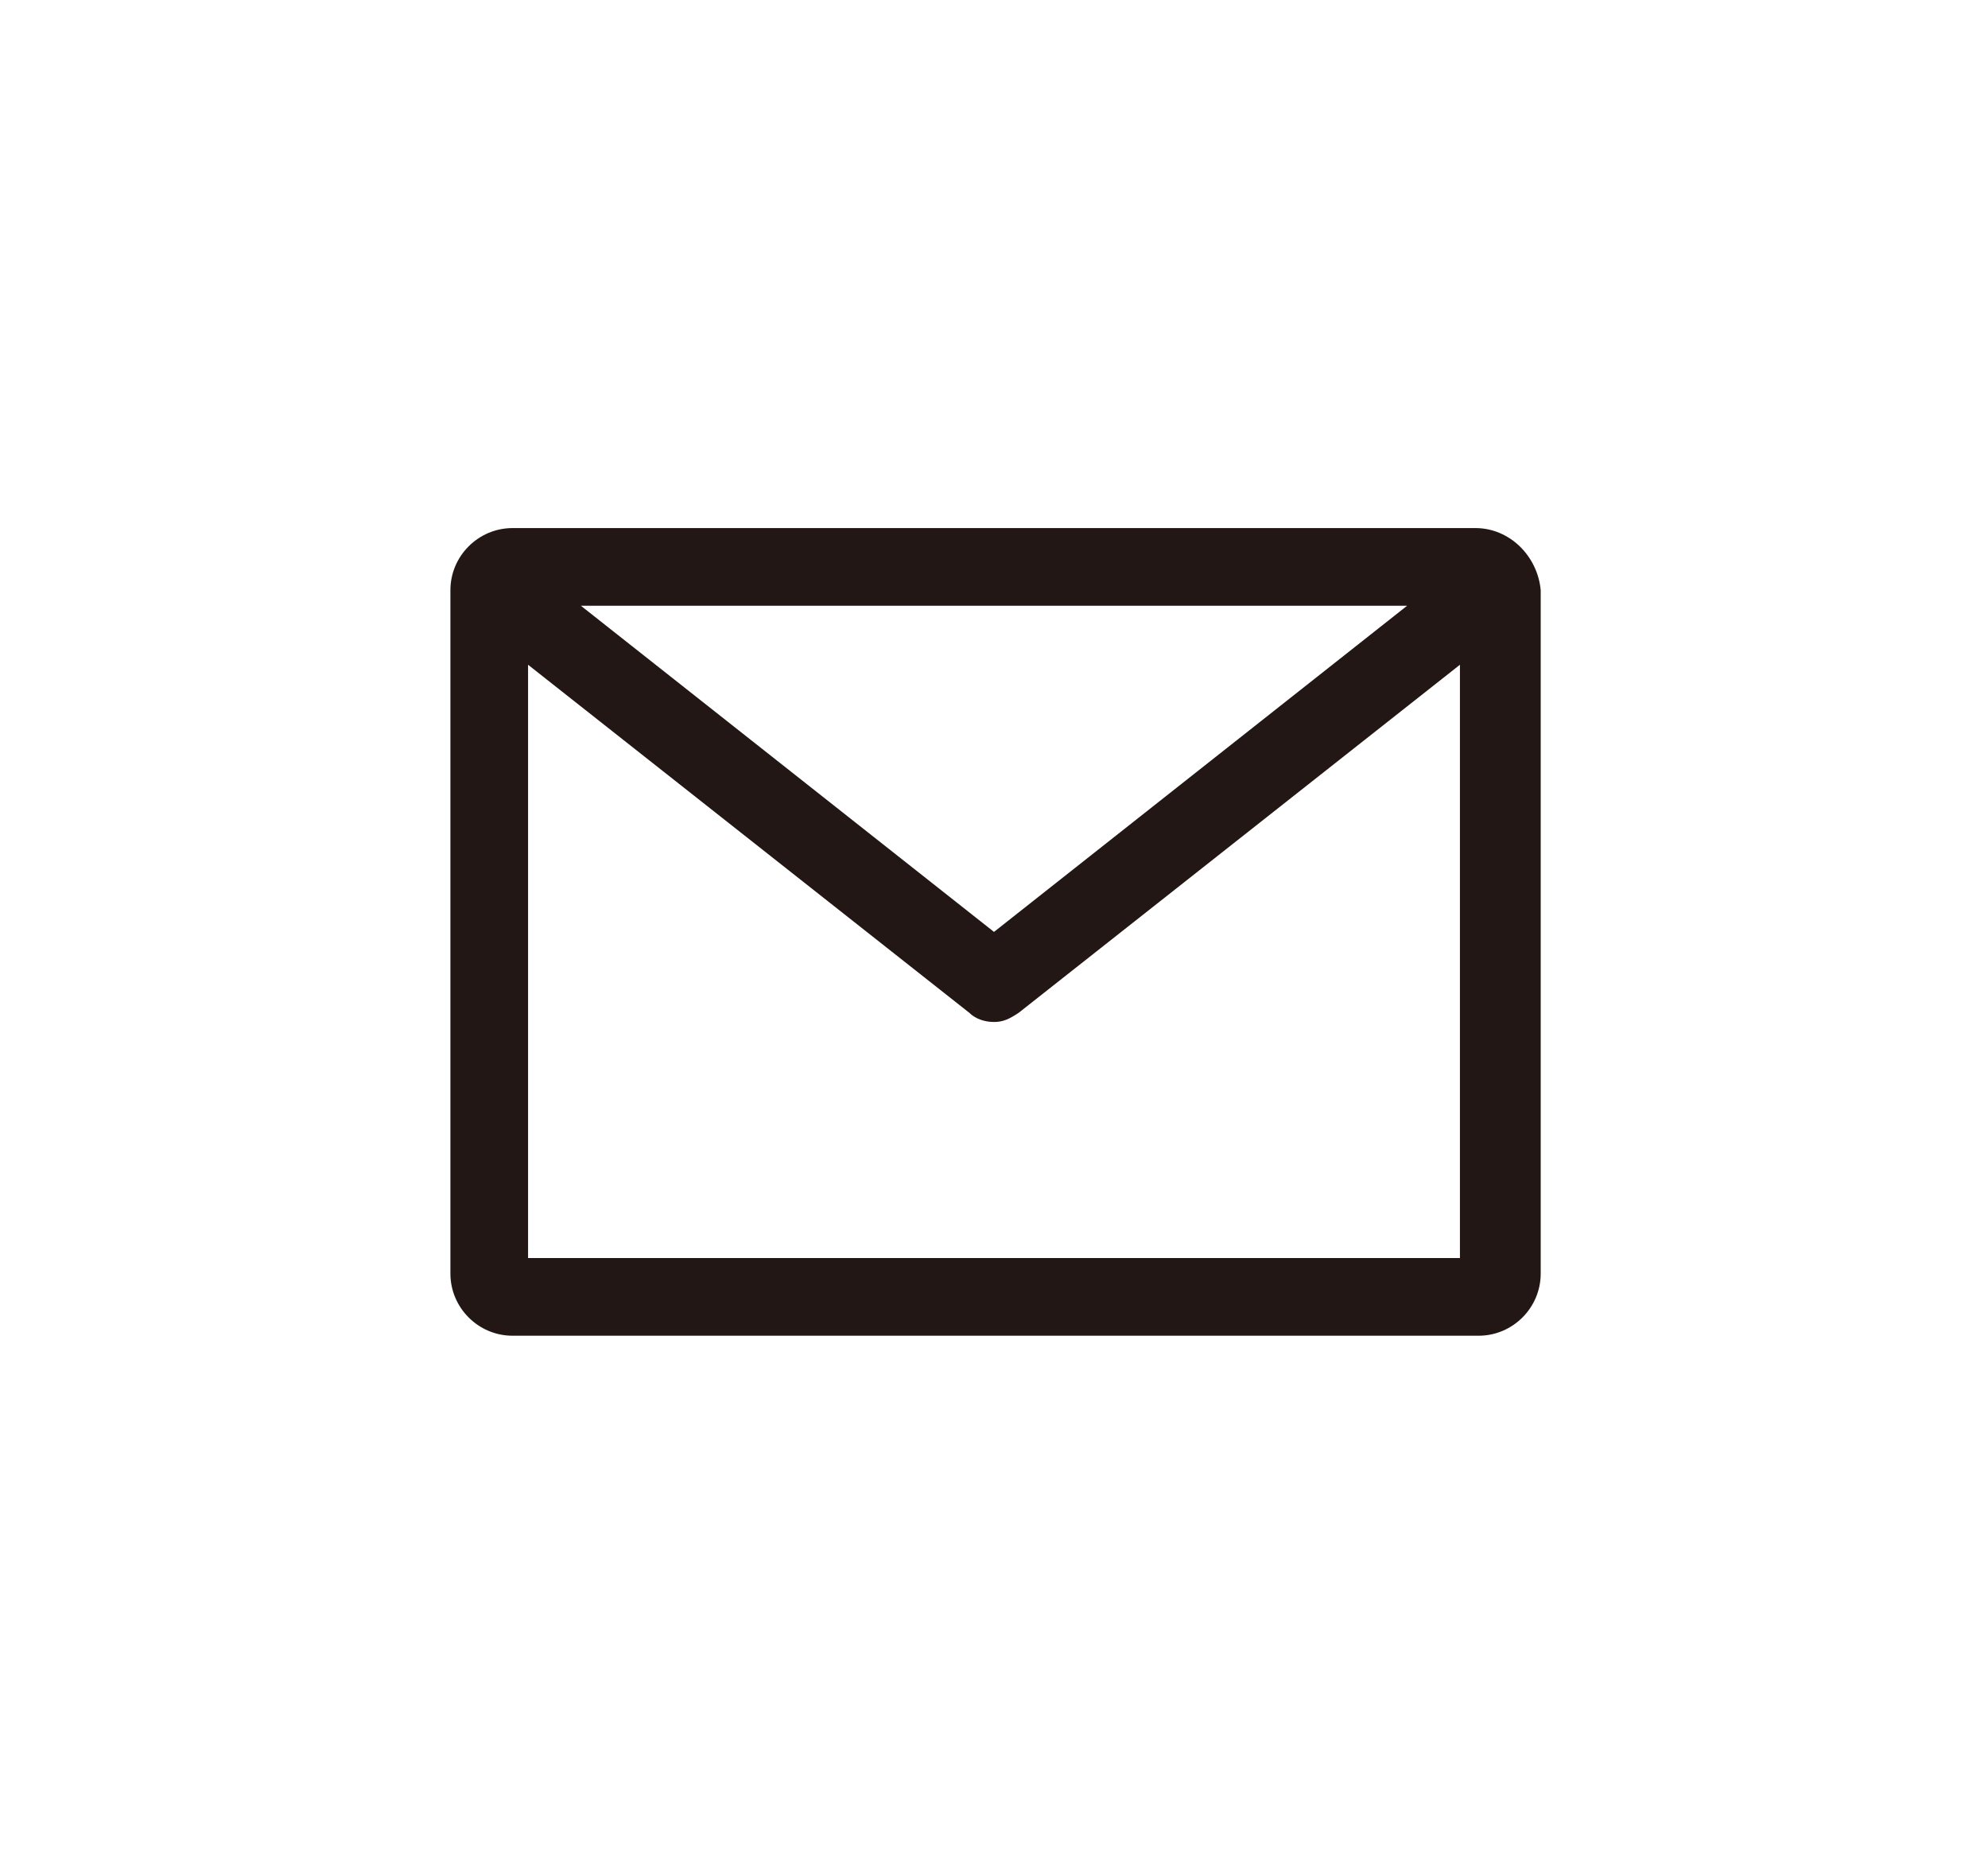 <?xml version="1.0" encoding="utf-8"?>
<!-- Generator: Adobe Illustrator 27.1.1, SVG Export Plug-In . SVG Version: 6.00 Build 0)  -->
<svg version="1.1" id="レイヤー_1" xmlns="http://www.w3.org/2000/svg" xmlns:xlink="http://www.w3.org/1999/xlink" x="0px"
	 y="0px" viewBox="0 0 64 60" style="enable-background:new 0 0 64 60;" xml:space="preserve">
<style type="text/css">
	.st0{fill:#221714;}
	.st1{fill:none;stroke:#221714;stroke-width:3;stroke-miterlimit:10;}
	.st2{fill:none;stroke:#221714;stroke-width:2.75;stroke-linejoin:round;stroke-miterlimit:10;}
	.st3{fill:none;}
</style>
<path class="st0" d="M47.5,17H16.5c-1.1,0-2,0.9-2,2V41c0,1.1,0.9,2,2,2h31.1c1.1,0,2-0.9,2-2V19C49.5,17.9,48.6,17,47.5,17z
	 M45.3,19.5L32,30L18.7,19.5H45.3z M17,40.5V21.4l14.2,11.2c0.2,0.2,0.5,0.3,0.8,0.3s0.5-0.1,0.8-0.3L47,21.4v19.1H17z"/>
</svg>
